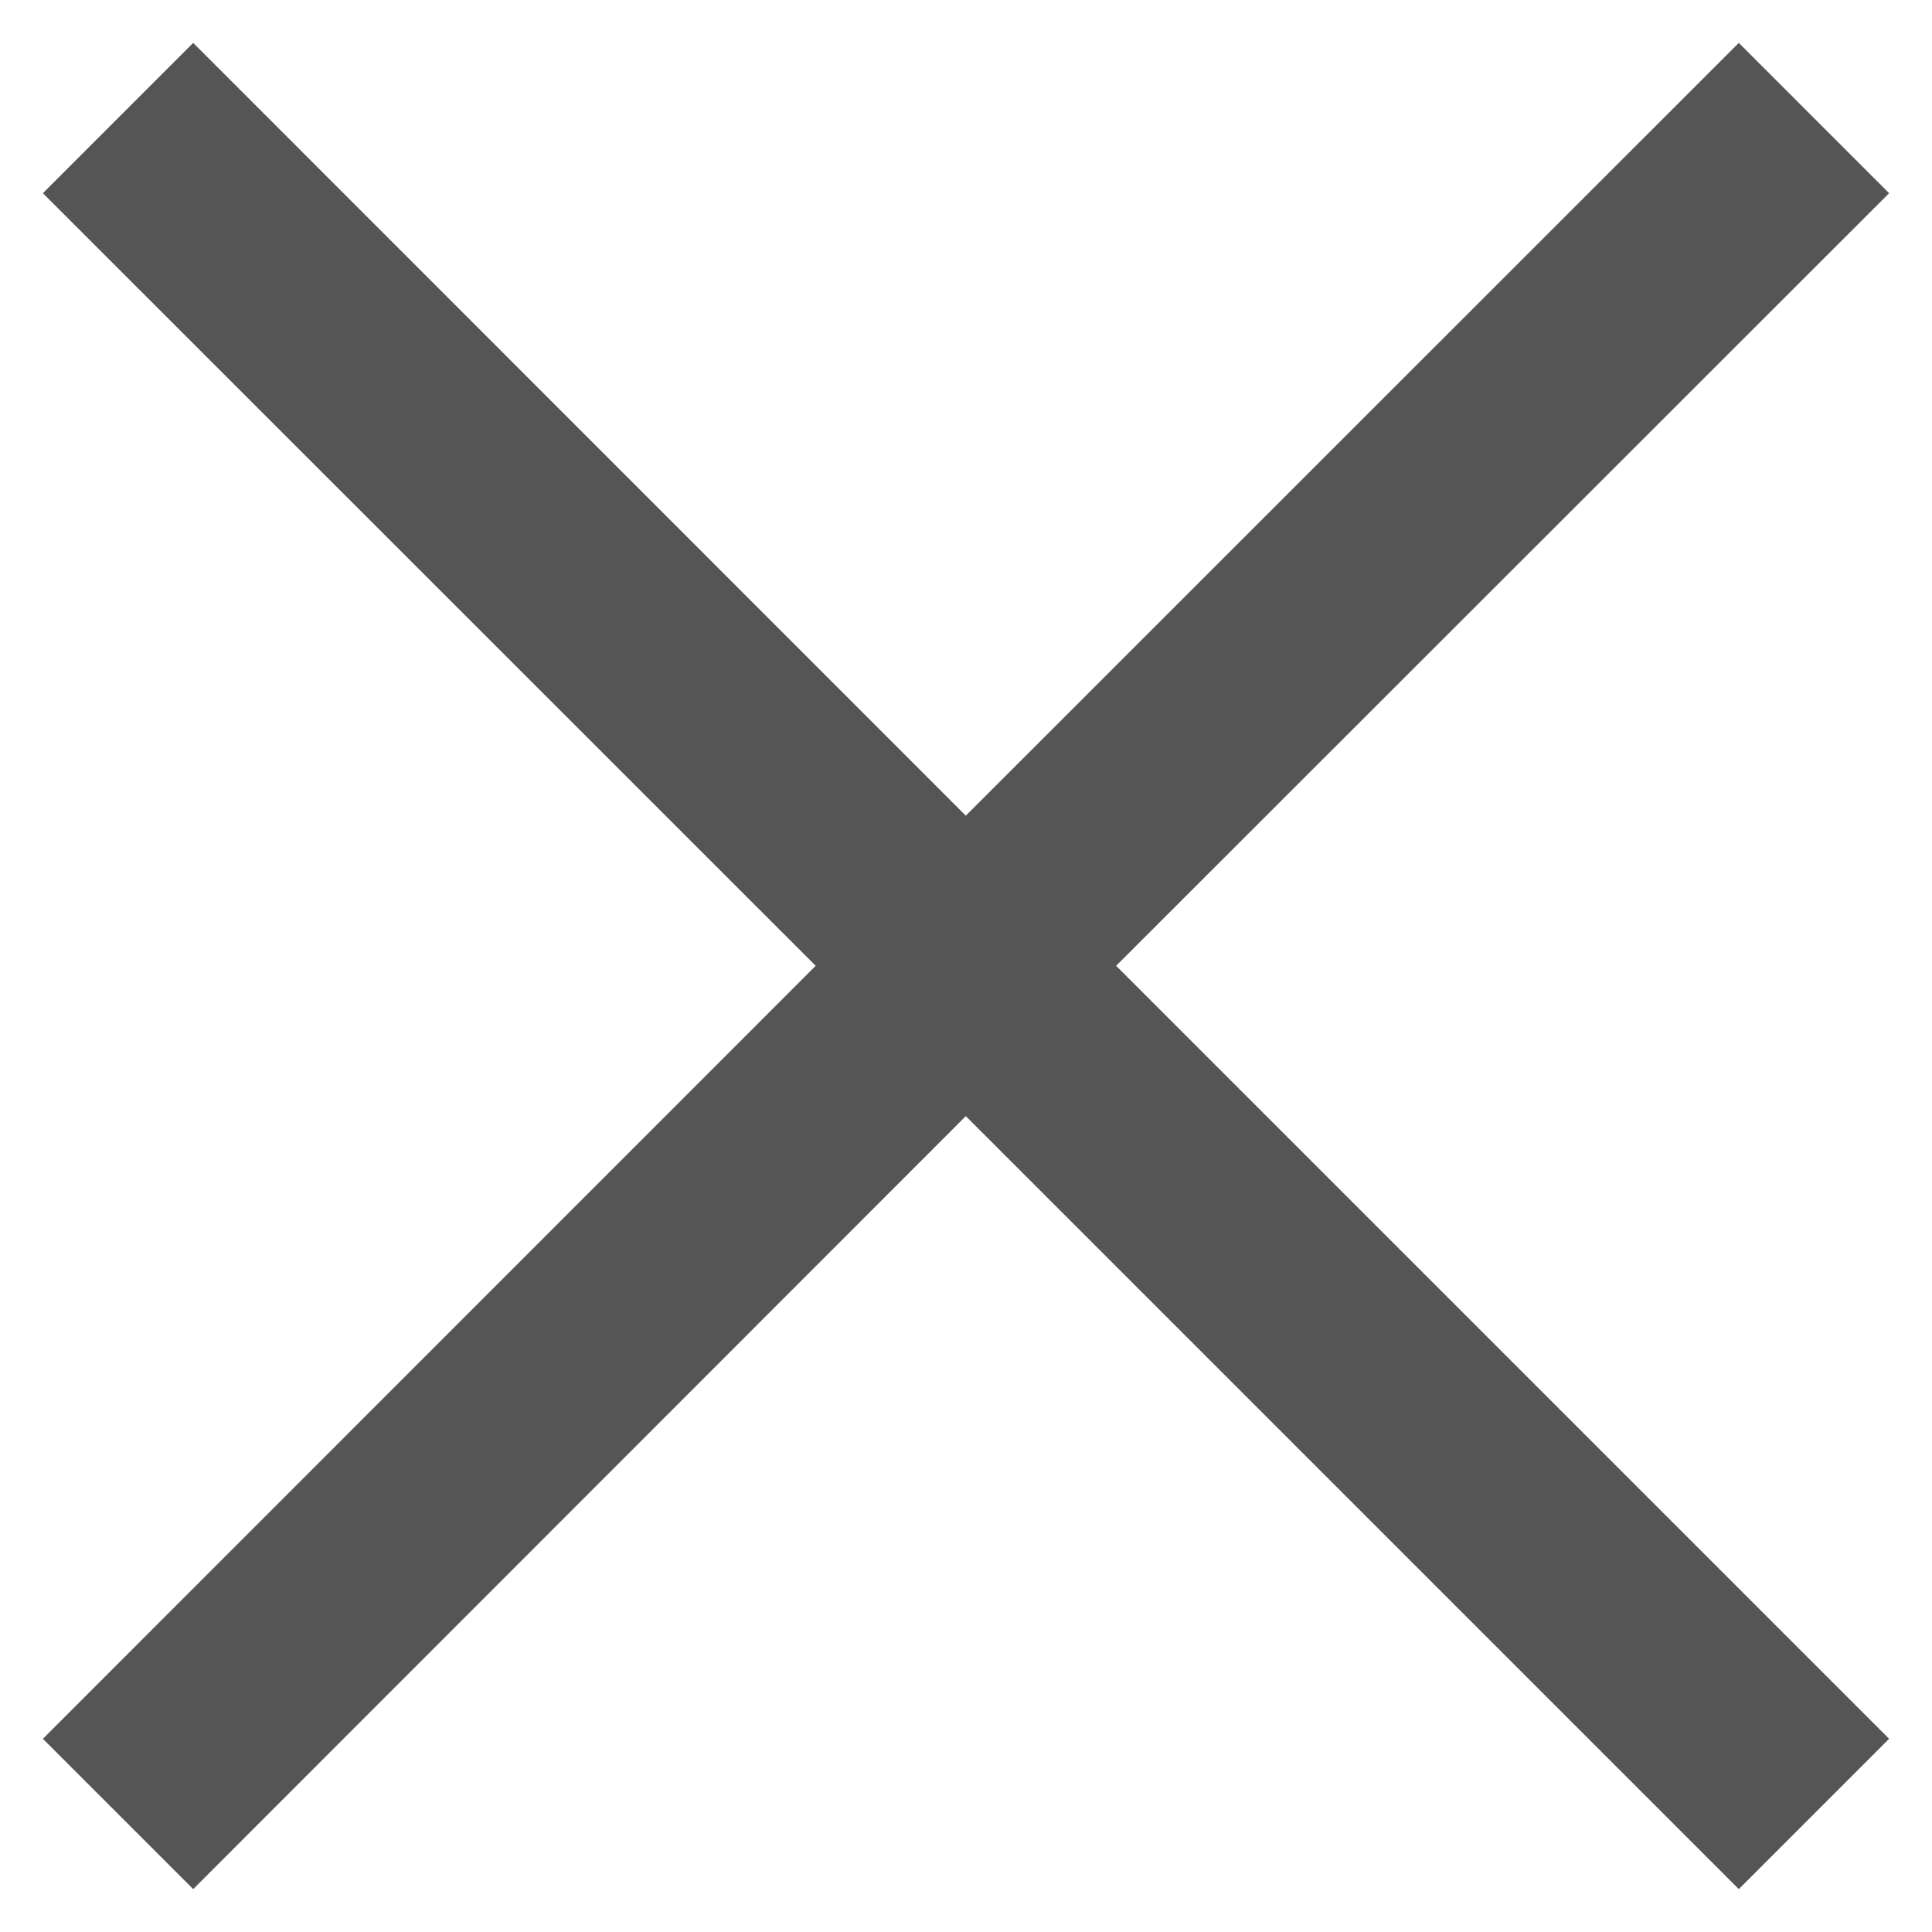 <svg xmlns="http://www.w3.org/2000/svg" fill="#555" viewBox="0 0 10 10">
  <path d="M61,34.222 L61.778,35 L57.777,38.999 L61.778,43 L61,43.778 L56.999,39.777 L53,43.778 L52.222,43 L56.222,38.999 L52.222,35 L53,34.222 L56.999,38.222 L61,34.222 Z" transform="translate(-52 -34)"/>
</svg>
